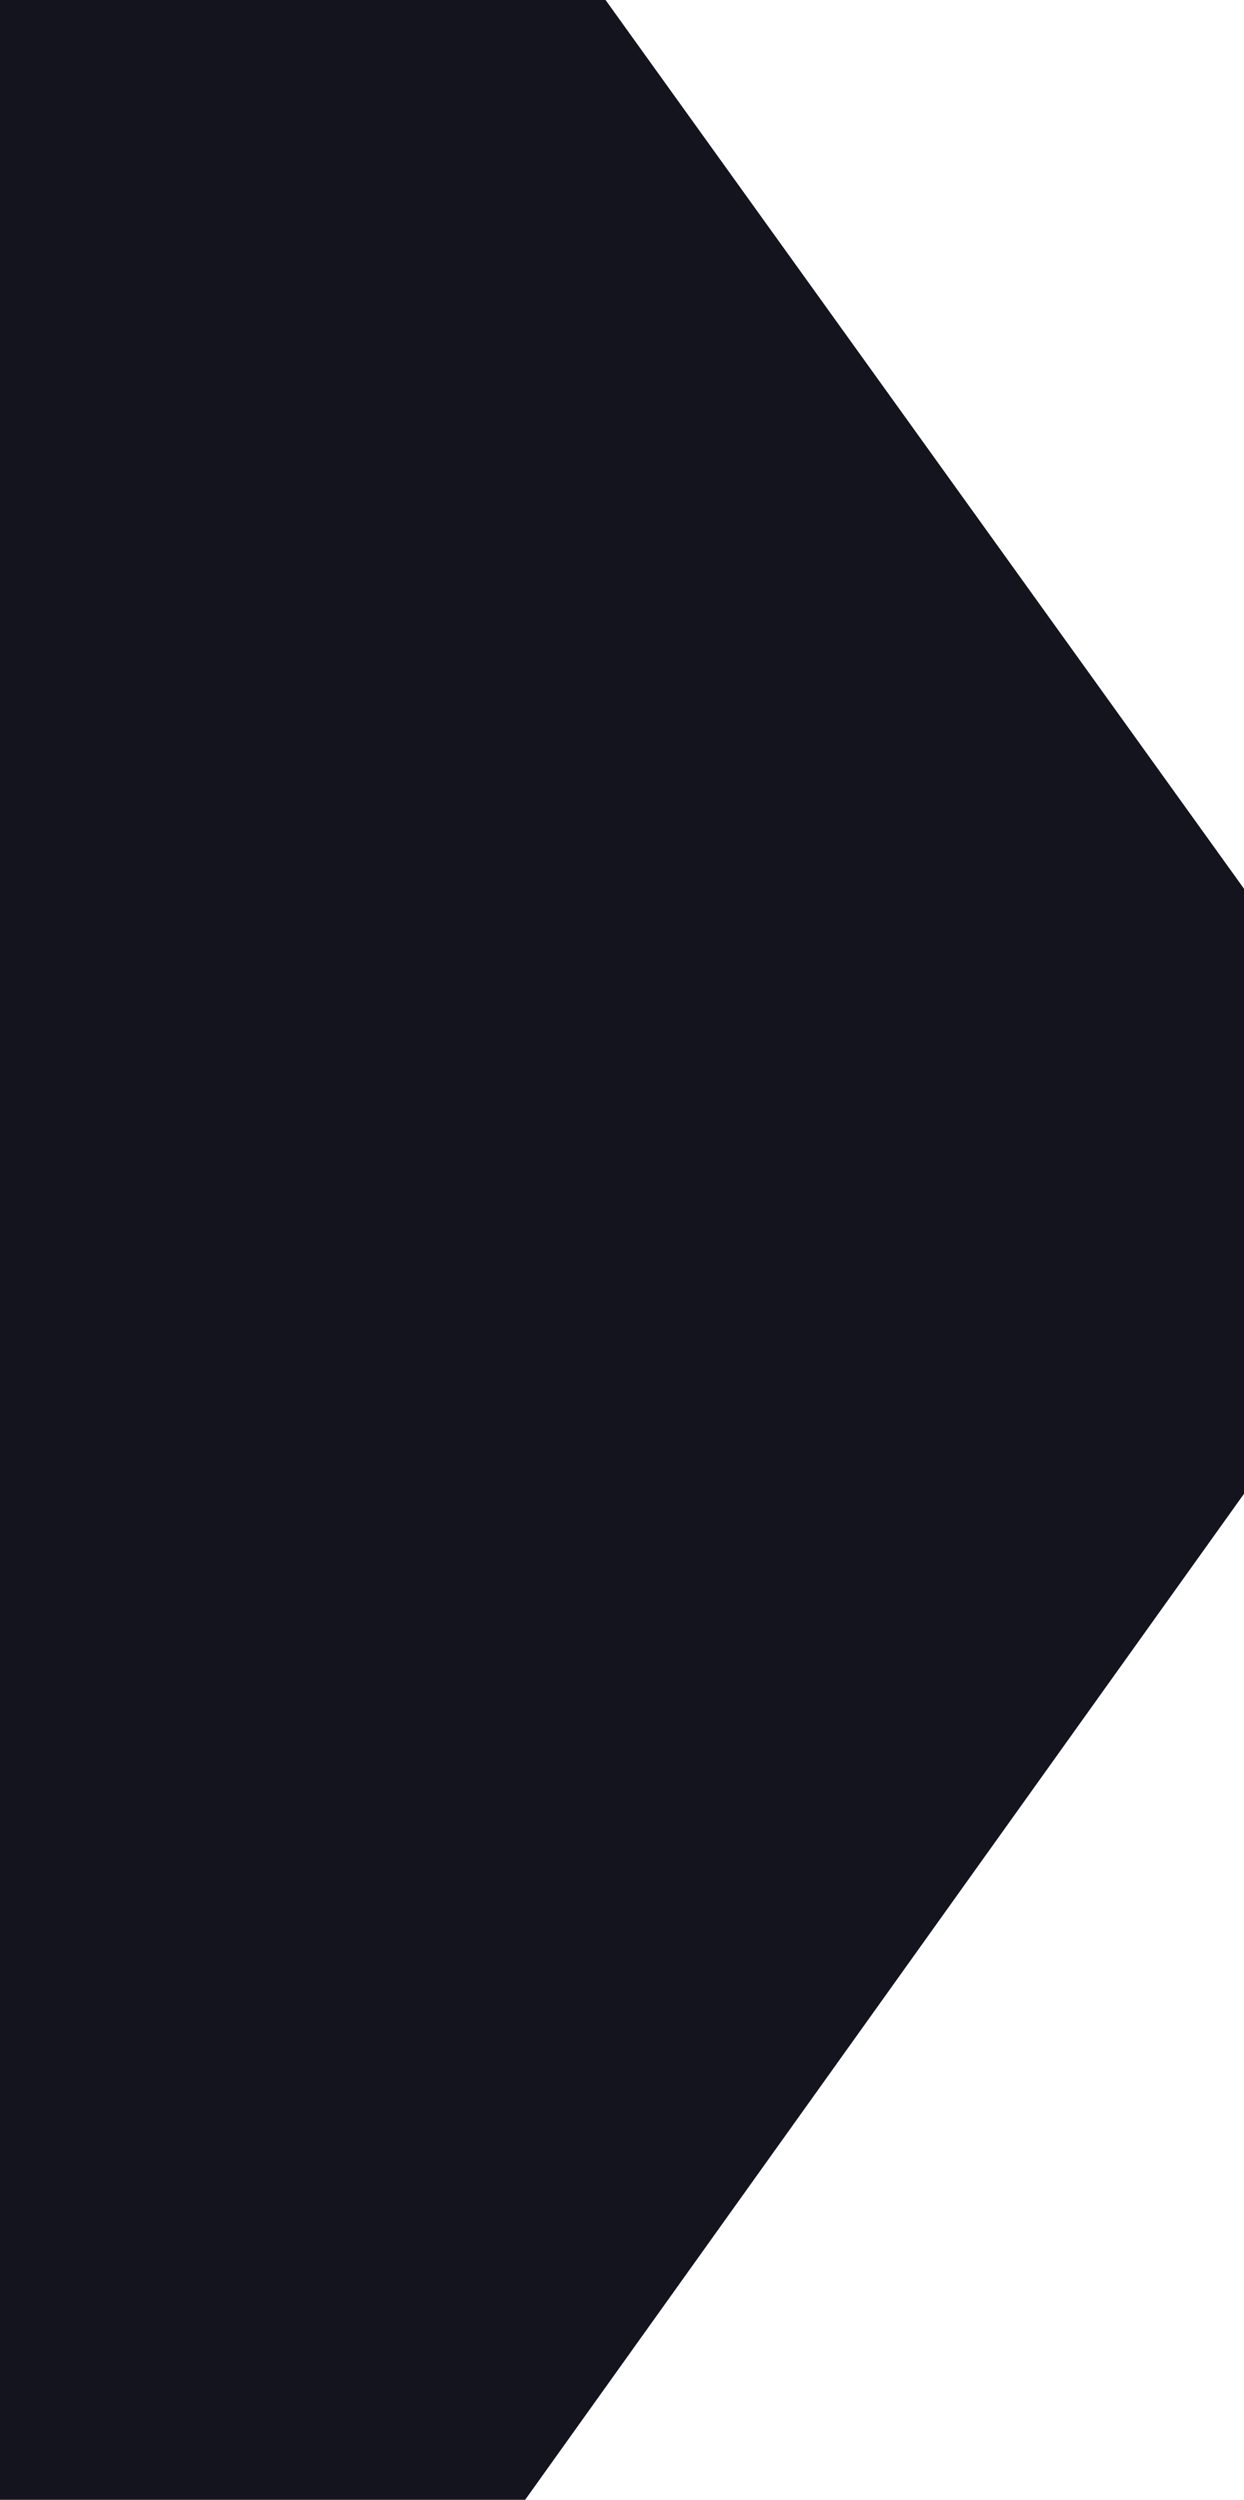 <svg xmlns="http://www.w3.org/2000/svg" width="537.787" height="1080" viewBox="0 0 537.787 1080">
  <path id="Trazado_26" data-name="Trazado 26" d="M8566,0H8304.213V1080h227.031L8842,645.386V383.964Z" transform="translate(-8304.213)" fill="#14141e"/>
</svg>
